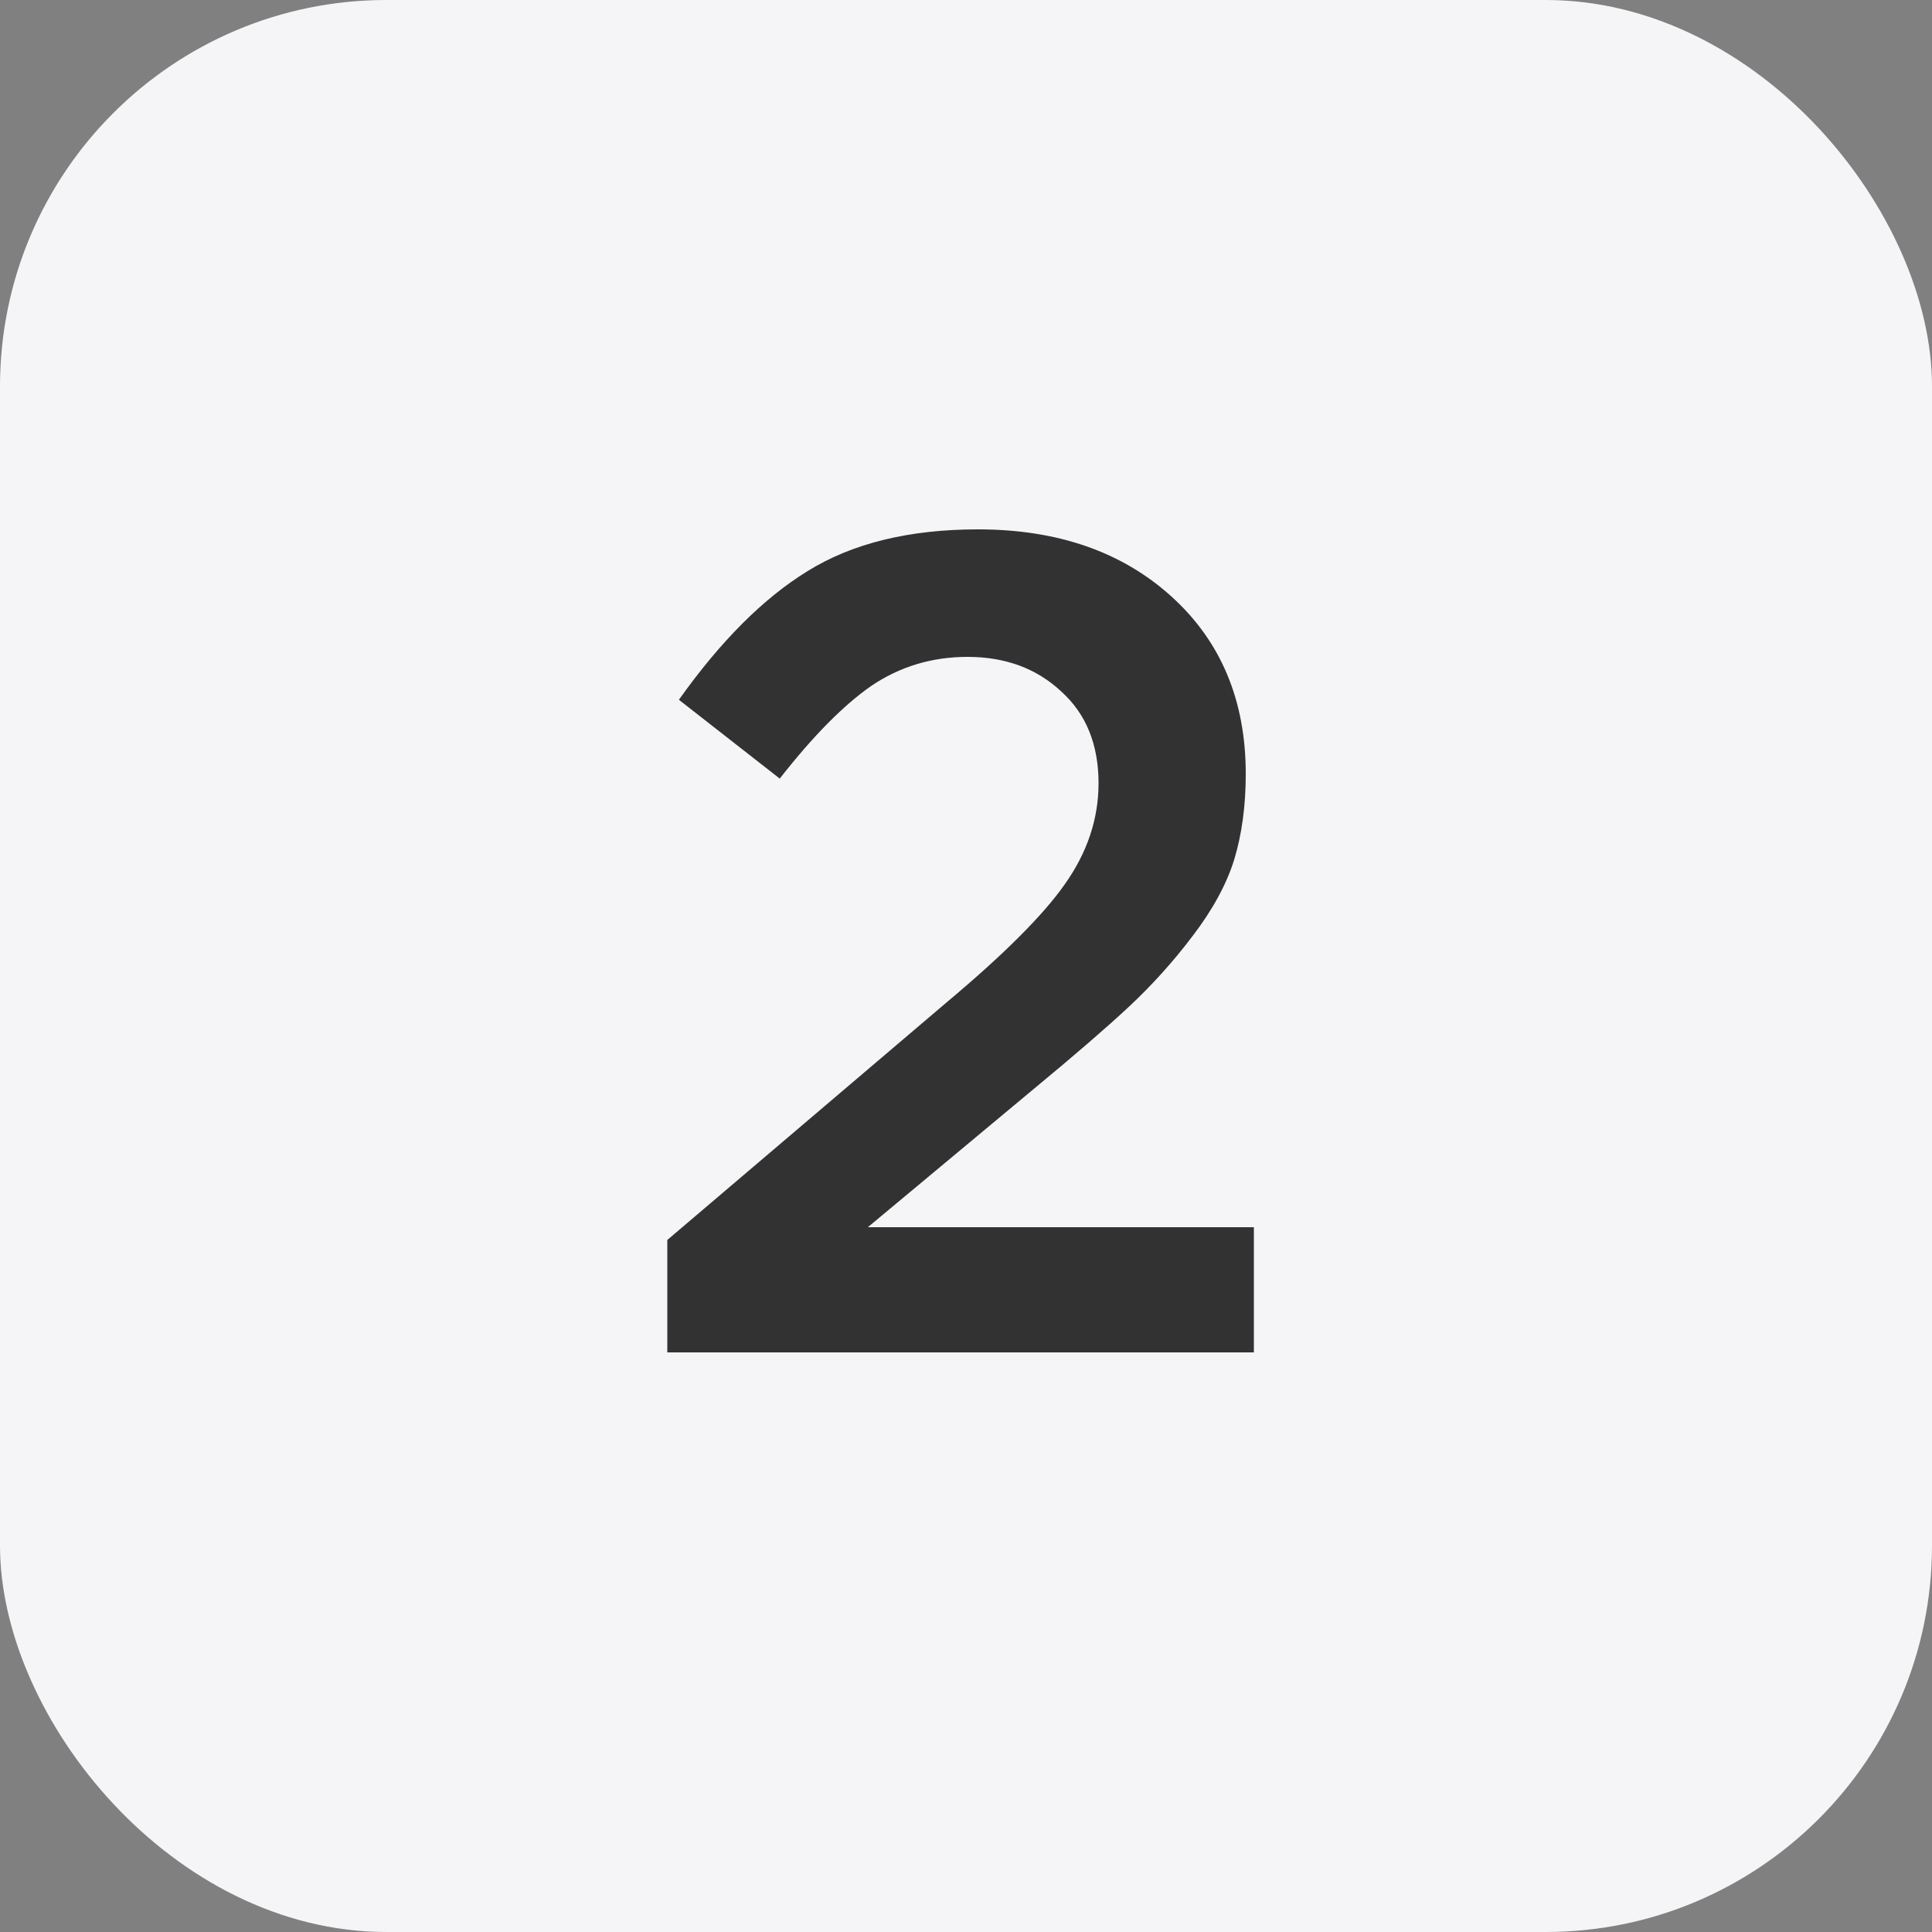 <svg width="20" height="20" viewBox="0 0 20 20" fill="none" xmlns="http://www.w3.org/2000/svg">
<rect x="0" y="0" width="20" height="20" fill="#808080" stroke="none"/>
<rect width="20" height="20" rx="4" fill="#F5F5F7"/>
<path d="M6.908 14V12.836L9.8 10.376C10.392 9.88 10.8 9.472 11.024 9.152C11.256 8.824 11.372 8.476 11.372 8.108C11.372 7.708 11.244 7.392 10.988 7.16C10.732 6.92 10.408 6.8 10.016 6.8C9.648 6.8 9.316 6.9 9.02 7.1C8.732 7.3 8.416 7.62 8.072 8.06L7.028 7.244C7.46 6.636 7.904 6.192 8.36 5.912C8.824 5.624 9.412 5.48 10.124 5.48C10.948 5.48 11.616 5.712 12.128 6.176C12.64 6.64 12.896 7.252 12.896 8.012C12.896 8.34 12.856 8.636 12.776 8.9C12.696 9.156 12.552 9.42 12.344 9.692C12.144 9.956 11.924 10.2 11.684 10.424C11.452 10.64 11.128 10.92 10.712 11.264L8.984 12.704H12.98V14H6.908Z" fill="#323232"/>
</svg>
